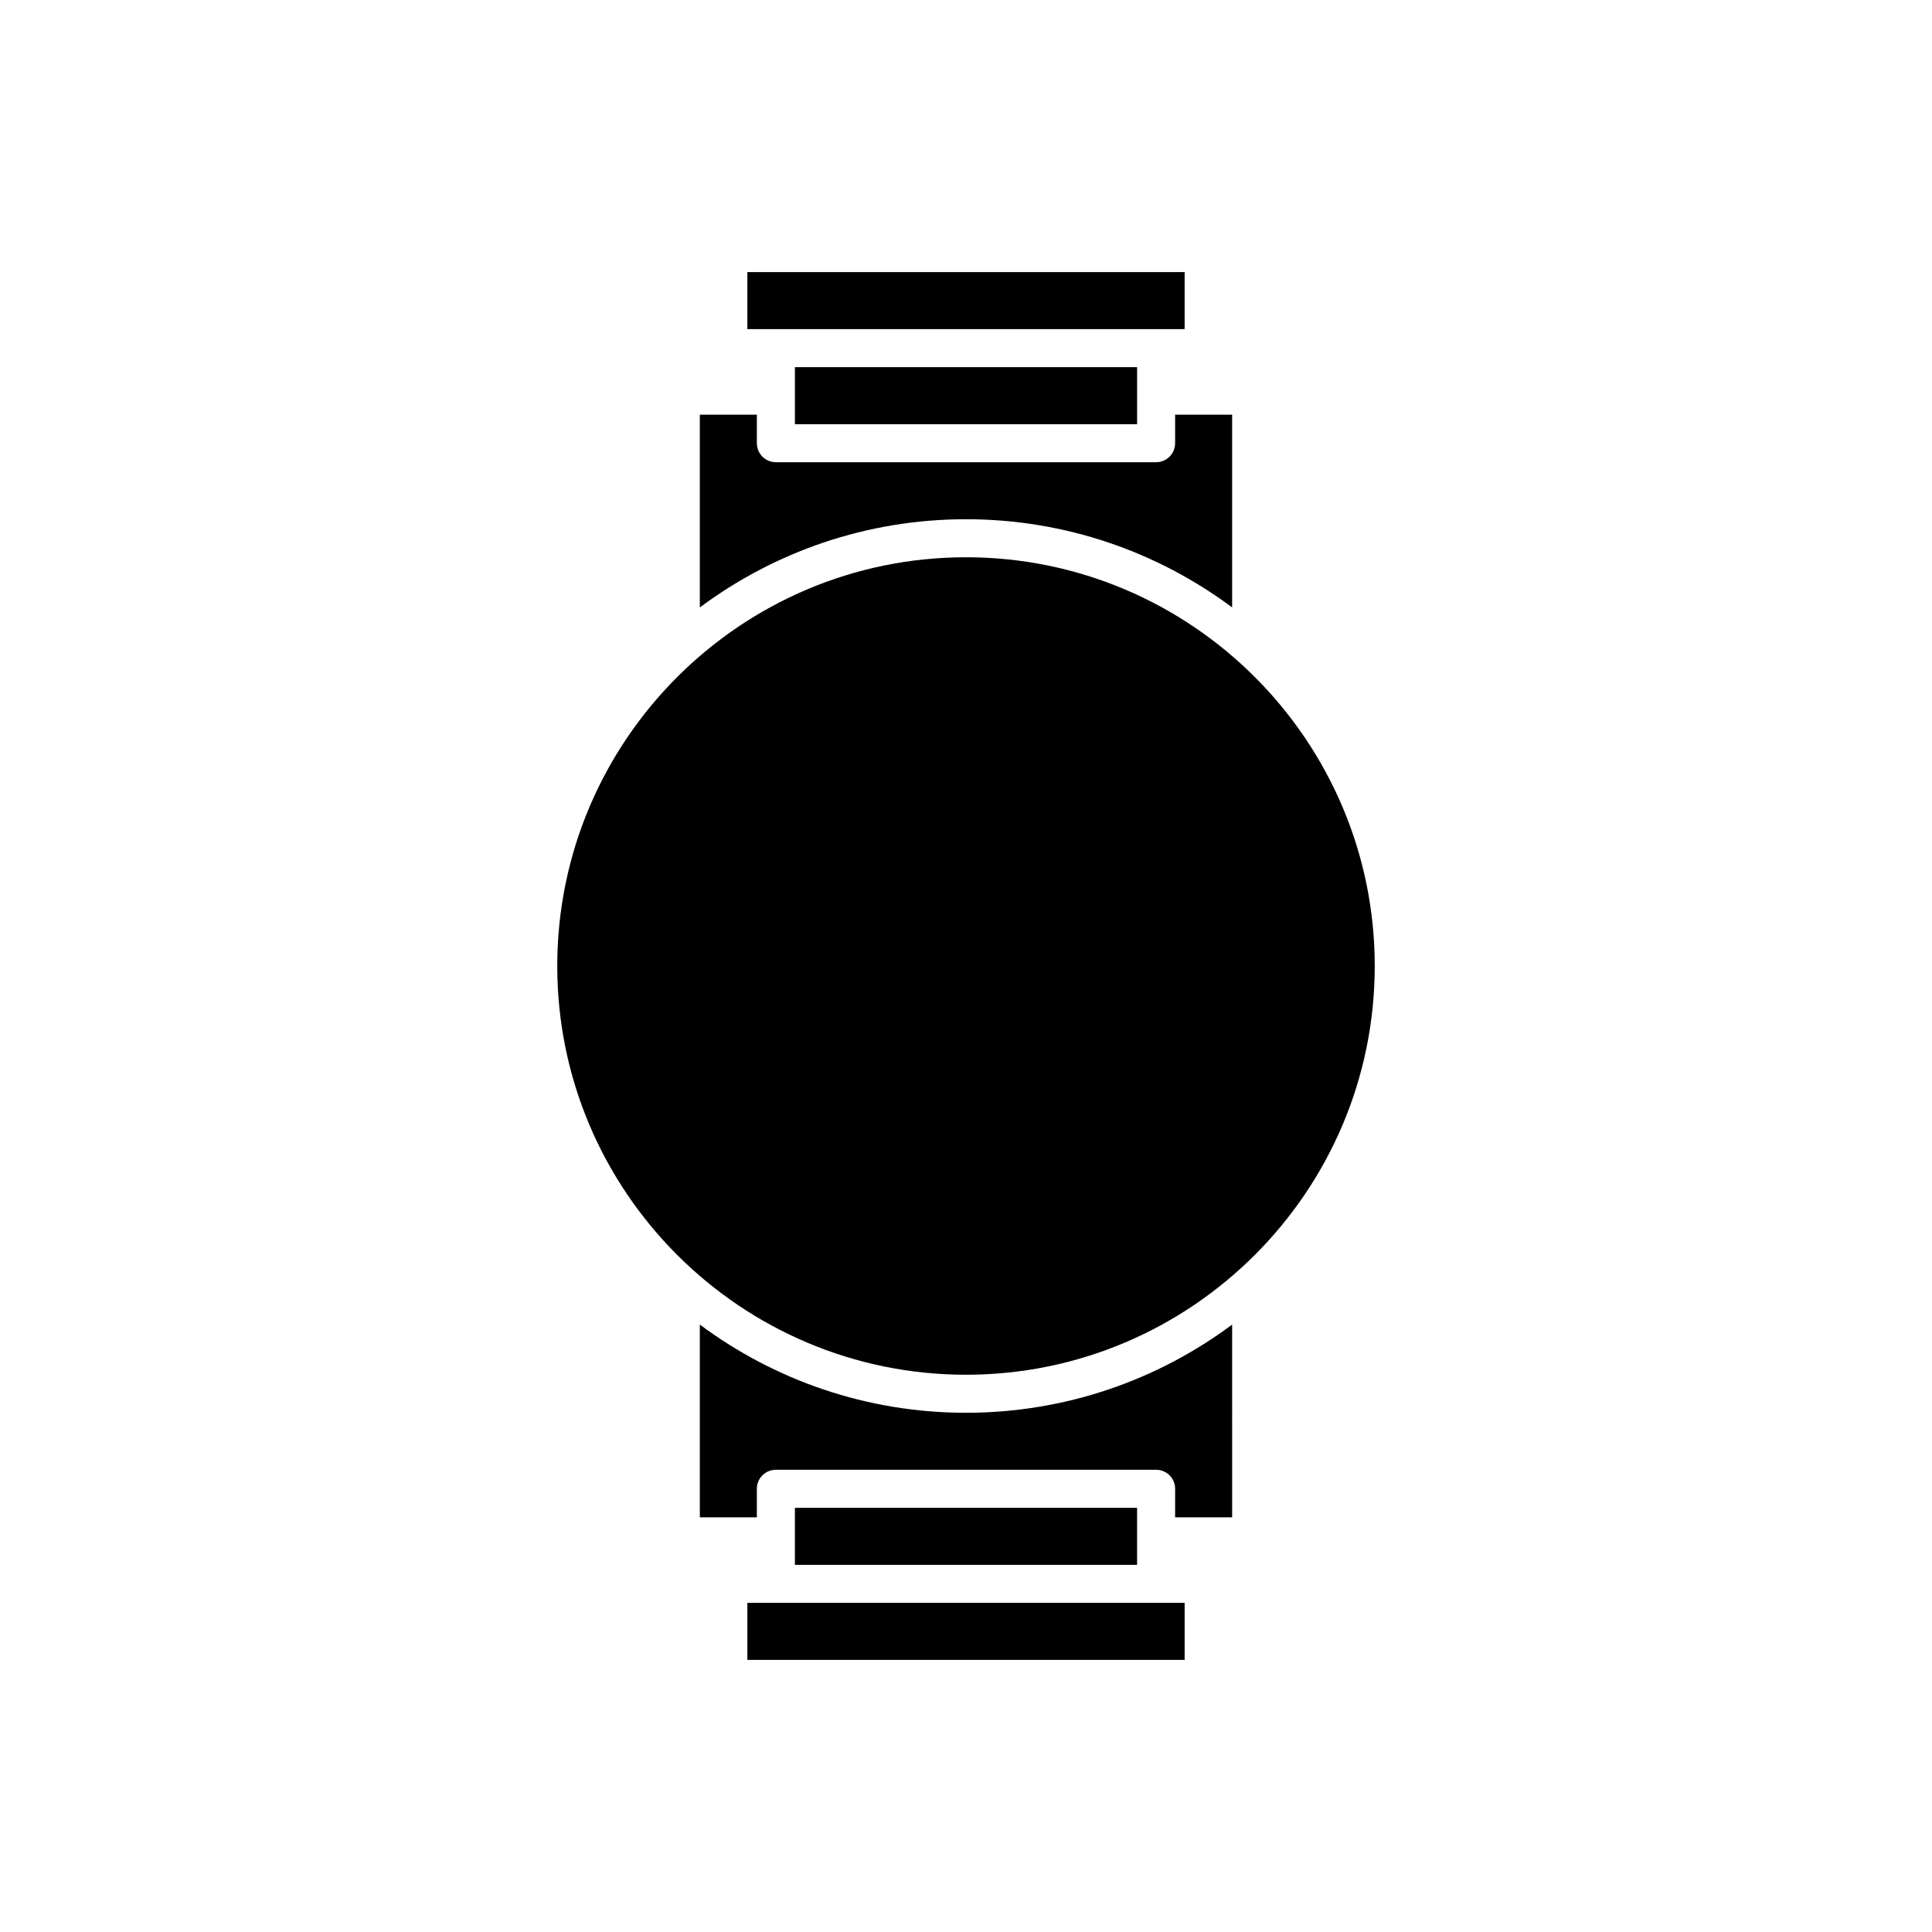 <?xml version="1.0" encoding="UTF-8"?>
<!-- Uploaded to: SVG Repo, www.svgrepo.com, Generator: SVG Repo Mixer Tools -->
<svg fill="#000000" width="800px" height="800px" version="1.1" viewBox="144 144 512 512" xmlns="http://www.w3.org/2000/svg">
 <g>
  <path d="m445.34 558.7v-15.113h-90.684v15.113z"/>
  <path d="m470.53 495.03c-19.715 14.672-44.125 23.367-70.531 23.367s-50.82-8.695-70.535-23.367v51.074h15.113v-7.559c0-2.781 2.254-5.039 5.039-5.039h100.77c2.781 0 5.039 2.254 5.039 5.039l-0.004 7.559h15.113z"/>
  <path d="m457.94 568.77h-115.88v15.117h115.88z"/>
  <path d="m470.53 304.97v-51.074h-15.113v7.559c0 2.781-2.254 5.039-5.039 5.039l-50.379-0.004h-50.383c-2.781 0-5.039-2.254-5.039-5.039v-7.555h-15.113v51.078c19.715-14.672 44.125-23.371 70.535-23.371 26.406 0 50.816 8.699 70.531 23.367z"/>
  <path d="m400 231.22h57.938v-15.113h-115.88v15.113z"/>
  <path d="m400 291.68c-59.727 0-108.32 48.594-108.32 108.32s48.594 108.32 108.32 108.32 108.32-48.59 108.32-108.32-48.59-108.32-108.32-108.32z"/>
  <path d="m354.66 241.3v15.117h90.684v-15.117z"/>
 </g>
</svg>